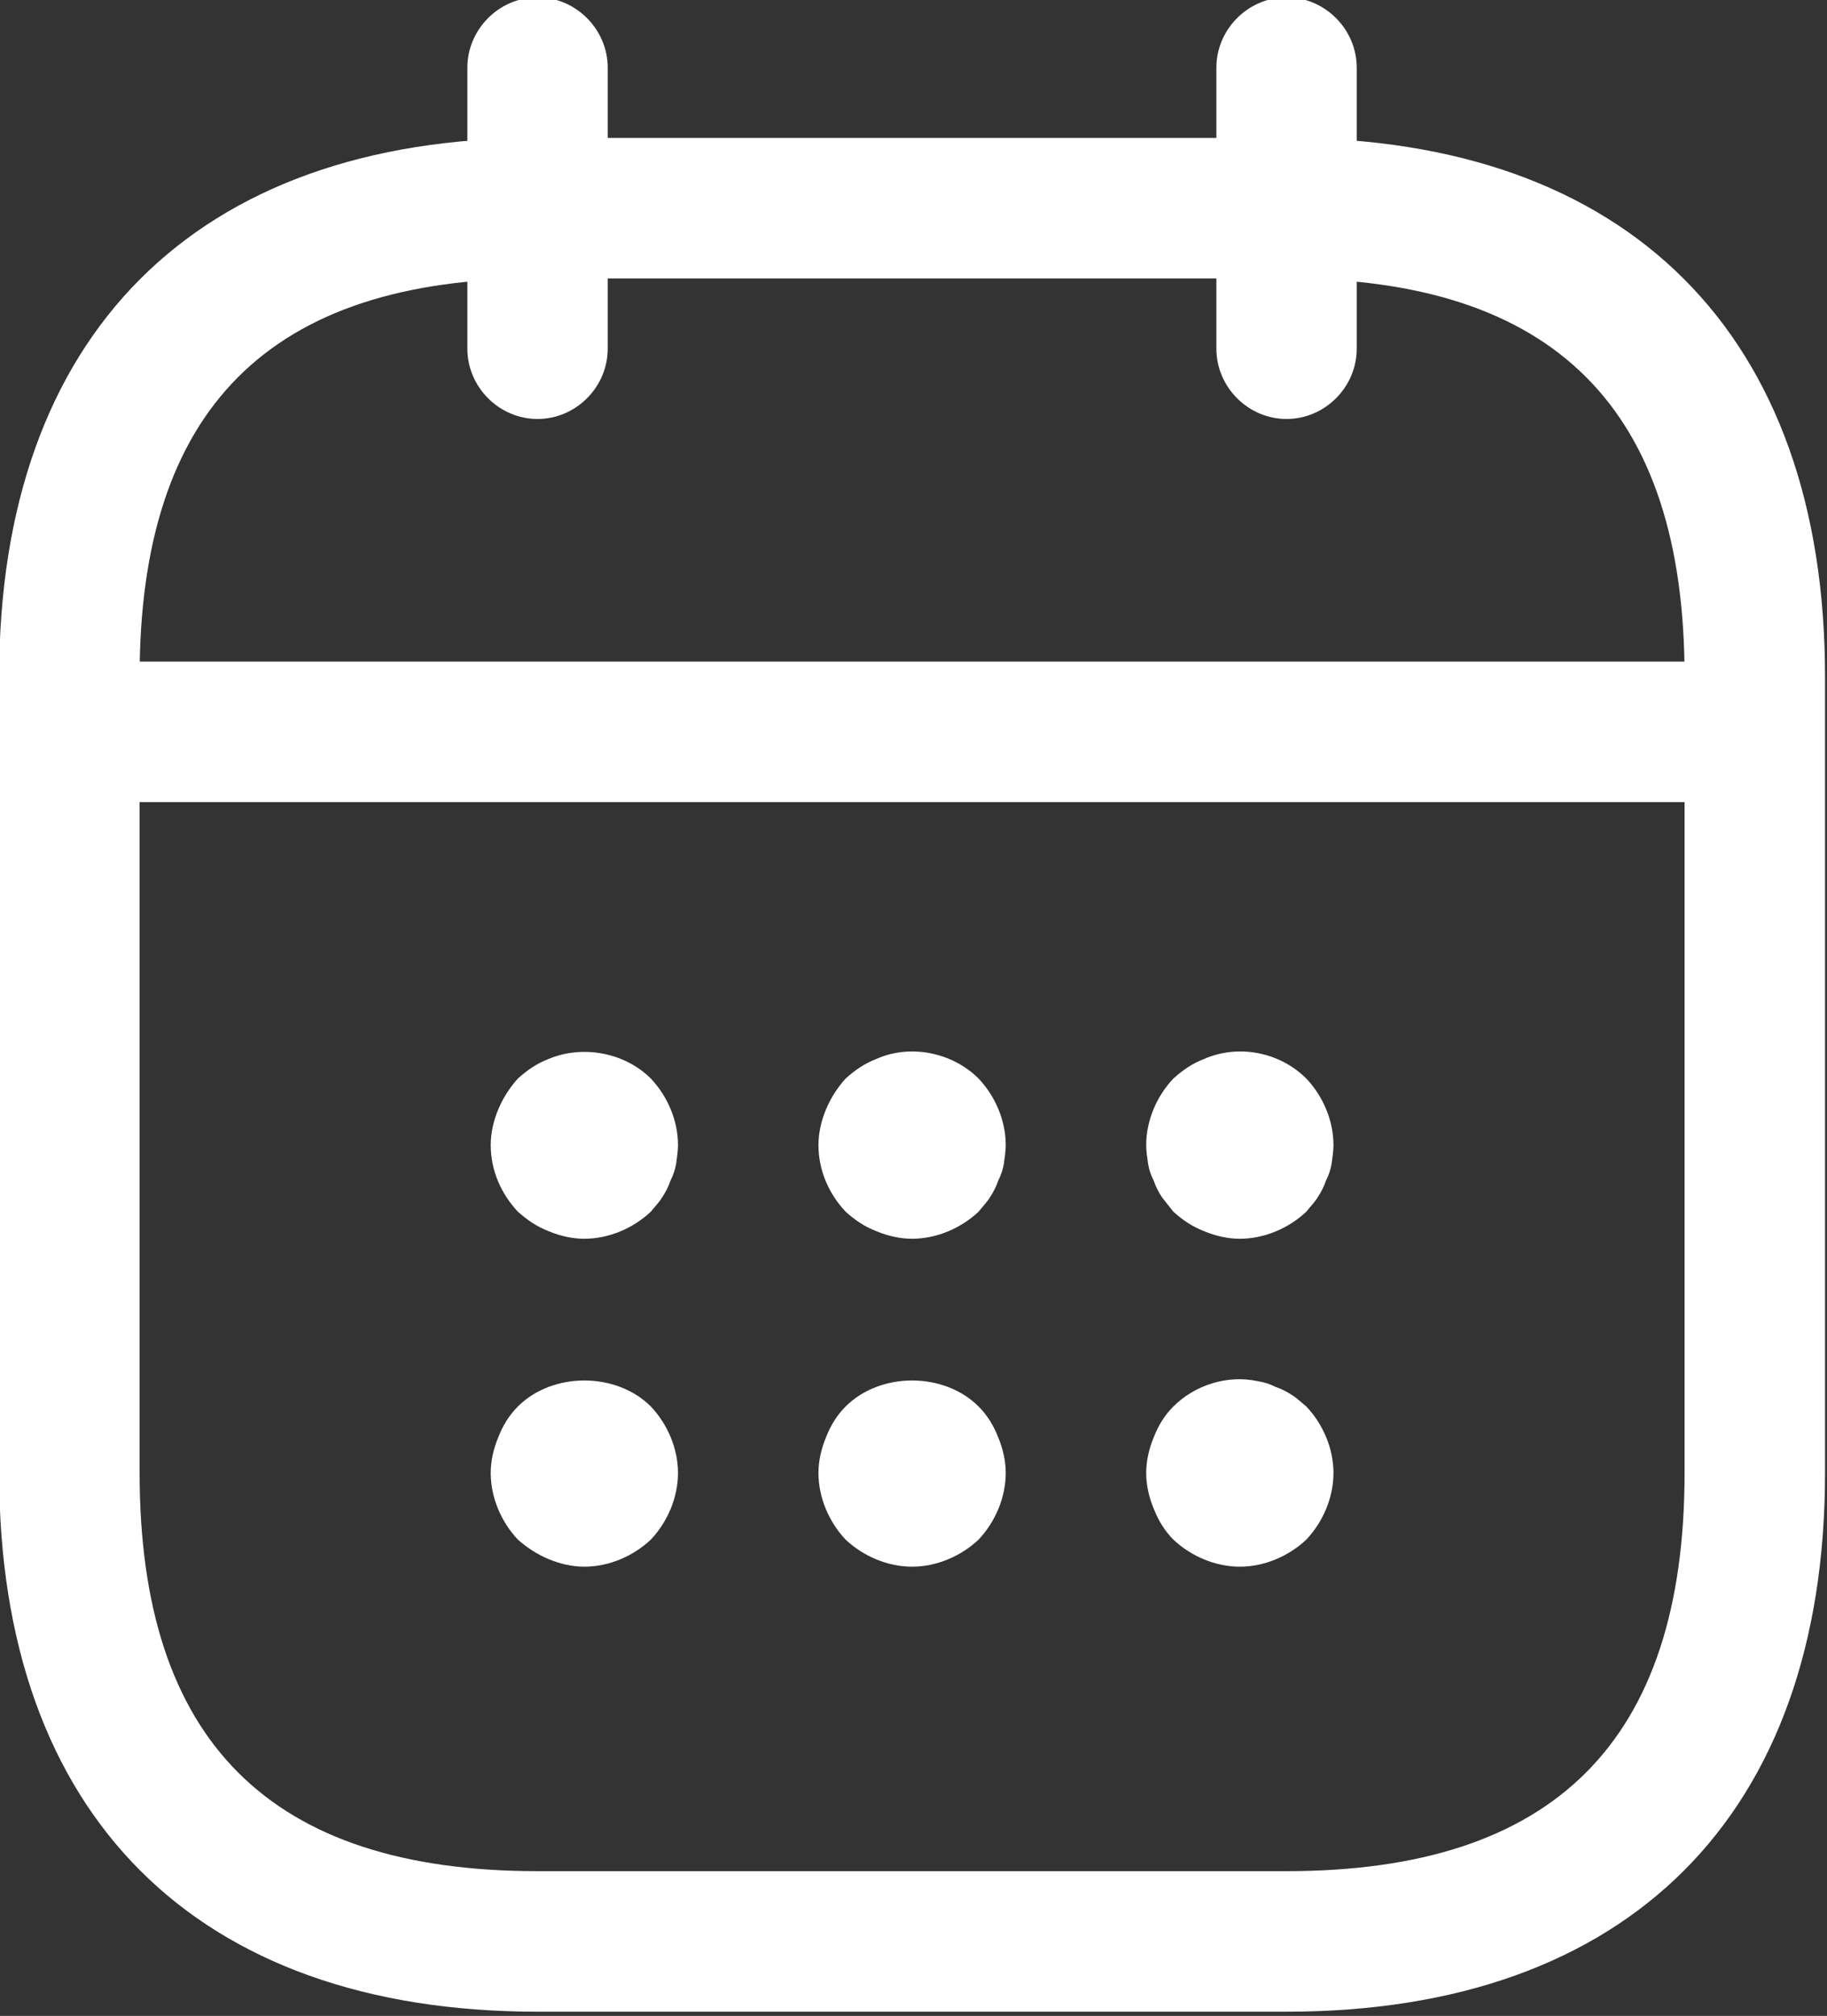 <?xml version="1.0" encoding="UTF-8" standalone="no"?>
<!DOCTYPE svg PUBLIC "-//W3C//DTD SVG 1.1//EN" "http://www.w3.org/Graphics/SVG/1.1/DTD/svg11.dtd">
<svg width="100%" height="100%" viewBox="0 0 146 161" version="1.1" xmlns="http://www.w3.org/2000/svg" xmlns:xlink="http://www.w3.org/1999/xlink" xml:space="preserve" xmlns:serif="http://www.serif.com/" style="fill-rule:evenodd;clip-rule:evenodd;stroke-linejoin:round;stroke-miterlimit:2;">
    <rect x="0" y="0" width="146" height="161" fill="#333333" stroke="none"/>
    <g transform="matrix(1,0,0,1,-37480.8,-5374.58)">
        <g transform="matrix(8.333,0,0,8.333,36000,0)">
            <g transform="matrix(1,0,0,1,182.858,644.95)">
                <path d="M0,4.041C-0.368,4.041 -0.673,3.736 -0.673,3.367L-0.673,0.674C-0.673,0.306 -0.368,0 0,0C0.368,0 0.673,0.306 0.673,0.674L0.673,3.367C0.673,3.736 0.368,4.041 0,4.041" style="fill:white;fill-rule:nonzero;"/>
            </g>
        </g>
        <g transform="matrix(8.333,0,0,8.333,36000,0)">
            <g transform="matrix(1,0,0,1,190.041,644.95)">
                <path d="M0,4.041C-0.368,4.041 -0.673,3.736 -0.673,3.367L-0.673,0.674C-0.673,0.306 -0.368,0 0,0C0.368,0 0.673,0.306 0.673,0.674L0.673,3.367C0.673,3.736 0.368,4.041 0,4.041" style="fill:white;fill-rule:nonzero;"/>
            </g>
        </g>
        <g transform="matrix(8.333,0,0,8.333,36000,0)">
            <g transform="matrix(1,0,0,1,183.307,654.989)">
                <path d="M0,1.859C-0.117,1.859 -0.233,1.832 -0.341,1.787C-0.458,1.742 -0.548,1.679 -0.638,1.599C-0.799,1.428 -0.898,1.203 -0.898,0.961C-0.898,0.844 -0.871,0.728 -0.826,0.62C-0.781,0.512 -0.718,0.413 -0.638,0.324C-0.548,0.243 -0.458,0.18 -0.341,0.135C-0.018,0 0.386,0.072 0.638,0.324C0.799,0.494 0.898,0.728 0.898,0.961C0.898,1.015 0.889,1.078 0.88,1.141C0.871,1.194 0.853,1.248 0.826,1.302C0.808,1.356 0.781,1.41 0.745,1.464C0.718,1.509 0.673,1.554 0.638,1.599C0.467,1.76 0.233,1.859 0,1.859" style="fill:white;fill-rule:nonzero;"/>
            </g>
        </g>
        <g transform="matrix(8.333,0,0,8.333,36000,0)">
            <g transform="matrix(1,0,0,1,186.45,654.98)">
                <path d="M0,1.868C-0.117,1.868 -0.233,1.841 -0.341,1.796C-0.458,1.751 -0.548,1.689 -0.638,1.608C-0.799,1.437 -0.898,1.212 -0.898,0.97C-0.898,0.853 -0.871,0.737 -0.826,0.629C-0.781,0.521 -0.718,0.422 -0.638,0.333C-0.548,0.252 -0.458,0.189 -0.341,0.144C-0.018,0 0.386,0.081 0.638,0.333C0.799,0.503 0.898,0.737 0.898,0.97C0.898,1.024 0.889,1.087 0.88,1.15C0.871,1.204 0.853,1.257 0.826,1.311C0.808,1.365 0.781,1.419 0.745,1.473C0.718,1.518 0.673,1.563 0.638,1.608C0.467,1.769 0.233,1.868 0,1.868" style="fill:white;fill-rule:nonzero;"/>
            </g>
        </g>
        <g transform="matrix(8.333,0,0,8.333,36000,0)">
            <g transform="matrix(1,0,0,1,189.593,654.98)">
                <path d="M0,1.868C-0.117,1.868 -0.233,1.841 -0.341,1.796C-0.458,1.751 -0.548,1.689 -0.638,1.608L-0.745,1.473C-0.781,1.419 -0.808,1.365 -0.826,1.311C-0.853,1.257 -0.871,1.204 -0.88,1.15C-0.889,1.087 -0.898,1.024 -0.898,0.97C-0.898,0.737 -0.799,0.503 -0.638,0.333C-0.548,0.252 -0.458,0.189 -0.341,0.144C-0.009,0 0.386,0.081 0.638,0.333C0.799,0.503 0.898,0.737 0.898,0.97C0.898,1.024 0.889,1.087 0.88,1.15C0.871,1.204 0.853,1.257 0.826,1.311C0.808,1.365 0.781,1.419 0.745,1.473C0.718,1.518 0.673,1.563 0.638,1.608C0.467,1.769 0.233,1.868 0,1.868" style="fill:white;fill-rule:nonzero;"/>
            </g>
        </g>
        <g transform="matrix(8.333,0,0,8.333,36000,0)">
            <g transform="matrix(1,0,0,1,183.307,658.123)">
                <path d="M0,1.868C-0.117,1.868 -0.233,1.841 -0.341,1.796C-0.449,1.751 -0.548,1.688 -0.638,1.608C-0.799,1.437 -0.898,1.203 -0.898,0.97C-0.898,0.853 -0.871,0.737 -0.826,0.629C-0.781,0.512 -0.718,0.413 -0.638,0.333C-0.305,0 0.305,0 0.638,0.333C0.799,0.503 0.898,0.737 0.898,0.97C0.898,1.203 0.799,1.437 0.638,1.608C0.467,1.769 0.233,1.868 0,1.868" style="fill:white;fill-rule:nonzero;"/>
            </g>
        </g>
        <g transform="matrix(8.333,0,0,8.333,36000,0)">
            <g transform="matrix(1,0,0,1,186.45,658.123)">
                <path d="M0,1.868C-0.233,1.868 -0.467,1.769 -0.638,1.608C-0.799,1.437 -0.898,1.203 -0.898,0.97C-0.898,0.853 -0.871,0.737 -0.826,0.629C-0.781,0.512 -0.718,0.413 -0.638,0.333C-0.305,0 0.305,0 0.638,0.333C0.718,0.413 0.781,0.512 0.826,0.629C0.871,0.737 0.898,0.853 0.898,0.97C0.898,1.203 0.799,1.437 0.638,1.608C0.467,1.769 0.233,1.868 0,1.868" style="fill:white;fill-rule:nonzero;"/>
            </g>
        </g>
        <g transform="matrix(8.333,0,0,8.333,36000,0)">
            <g transform="matrix(1,0,0,1,189.593,658.15)">
                <path d="M0,1.841C-0.233,1.841 -0.467,1.742 -0.638,1.581C-0.718,1.5 -0.781,1.401 -0.826,1.284C-0.871,1.176 -0.898,1.06 -0.898,0.943C-0.898,0.826 -0.871,0.71 -0.826,0.602C-0.781,0.485 -0.718,0.386 -0.638,0.306C-0.431,0.099 -0.117,0 0.171,0.063C0.233,0.072 0.287,0.09 0.341,0.117C0.395,0.135 0.449,0.162 0.503,0.198C0.548,0.225 0.593,0.27 0.638,0.306C0.799,0.476 0.898,0.71 0.898,0.943C0.898,1.176 0.799,1.41 0.638,1.581C0.467,1.742 0.233,1.841 0,1.841" style="fill:white;fill-rule:nonzero;"/>
            </g>
        </g>
        <g transform="matrix(8.333,0,0,8.333,36000,0)">
            <g transform="matrix(1,0,0,1,194.082,651.316)">
                <path d="M0,1.347L-15.265,1.347C-15.633,1.347 -15.938,1.042 -15.938,0.674C-15.938,0.305 -15.633,0 -15.265,0L0,0C0.368,0 0.673,0.305 0.673,0.674C0.673,1.042 0.368,1.347 0,1.347" style="fill:white;fill-rule:nonzero;"/>
            </g>
        </g>
        <g transform="matrix(8.333,0,0,8.333,36000,0)">
            <g transform="matrix(1,0,0,1,182.858,662.909)">
                <path d="M0,-15.265C-2.568,-15.265 -3.816,-14.017 -3.816,-11.449L-3.816,-3.817C-3.816,-1.248 -2.568,0 0,0L7.183,0C9.752,0 11,-1.248 11,-3.817L11,-11.449C11,-14.017 9.752,-15.265 7.183,-15.265L0,-15.265ZM7.183,1.347L0,1.347C-3.277,1.347 -5.163,-0.539 -5.163,-3.817L-5.163,-11.449C-5.163,-14.726 -3.277,-16.612 0,-16.612L7.183,-16.612C10.461,-16.612 12.347,-14.726 12.347,-11.449L12.347,-3.817C12.347,-0.539 10.461,1.347 7.183,1.347" style="fill:white;fill-rule:nonzero;"/>
            </g>
        </g>
    </g>
</svg>
